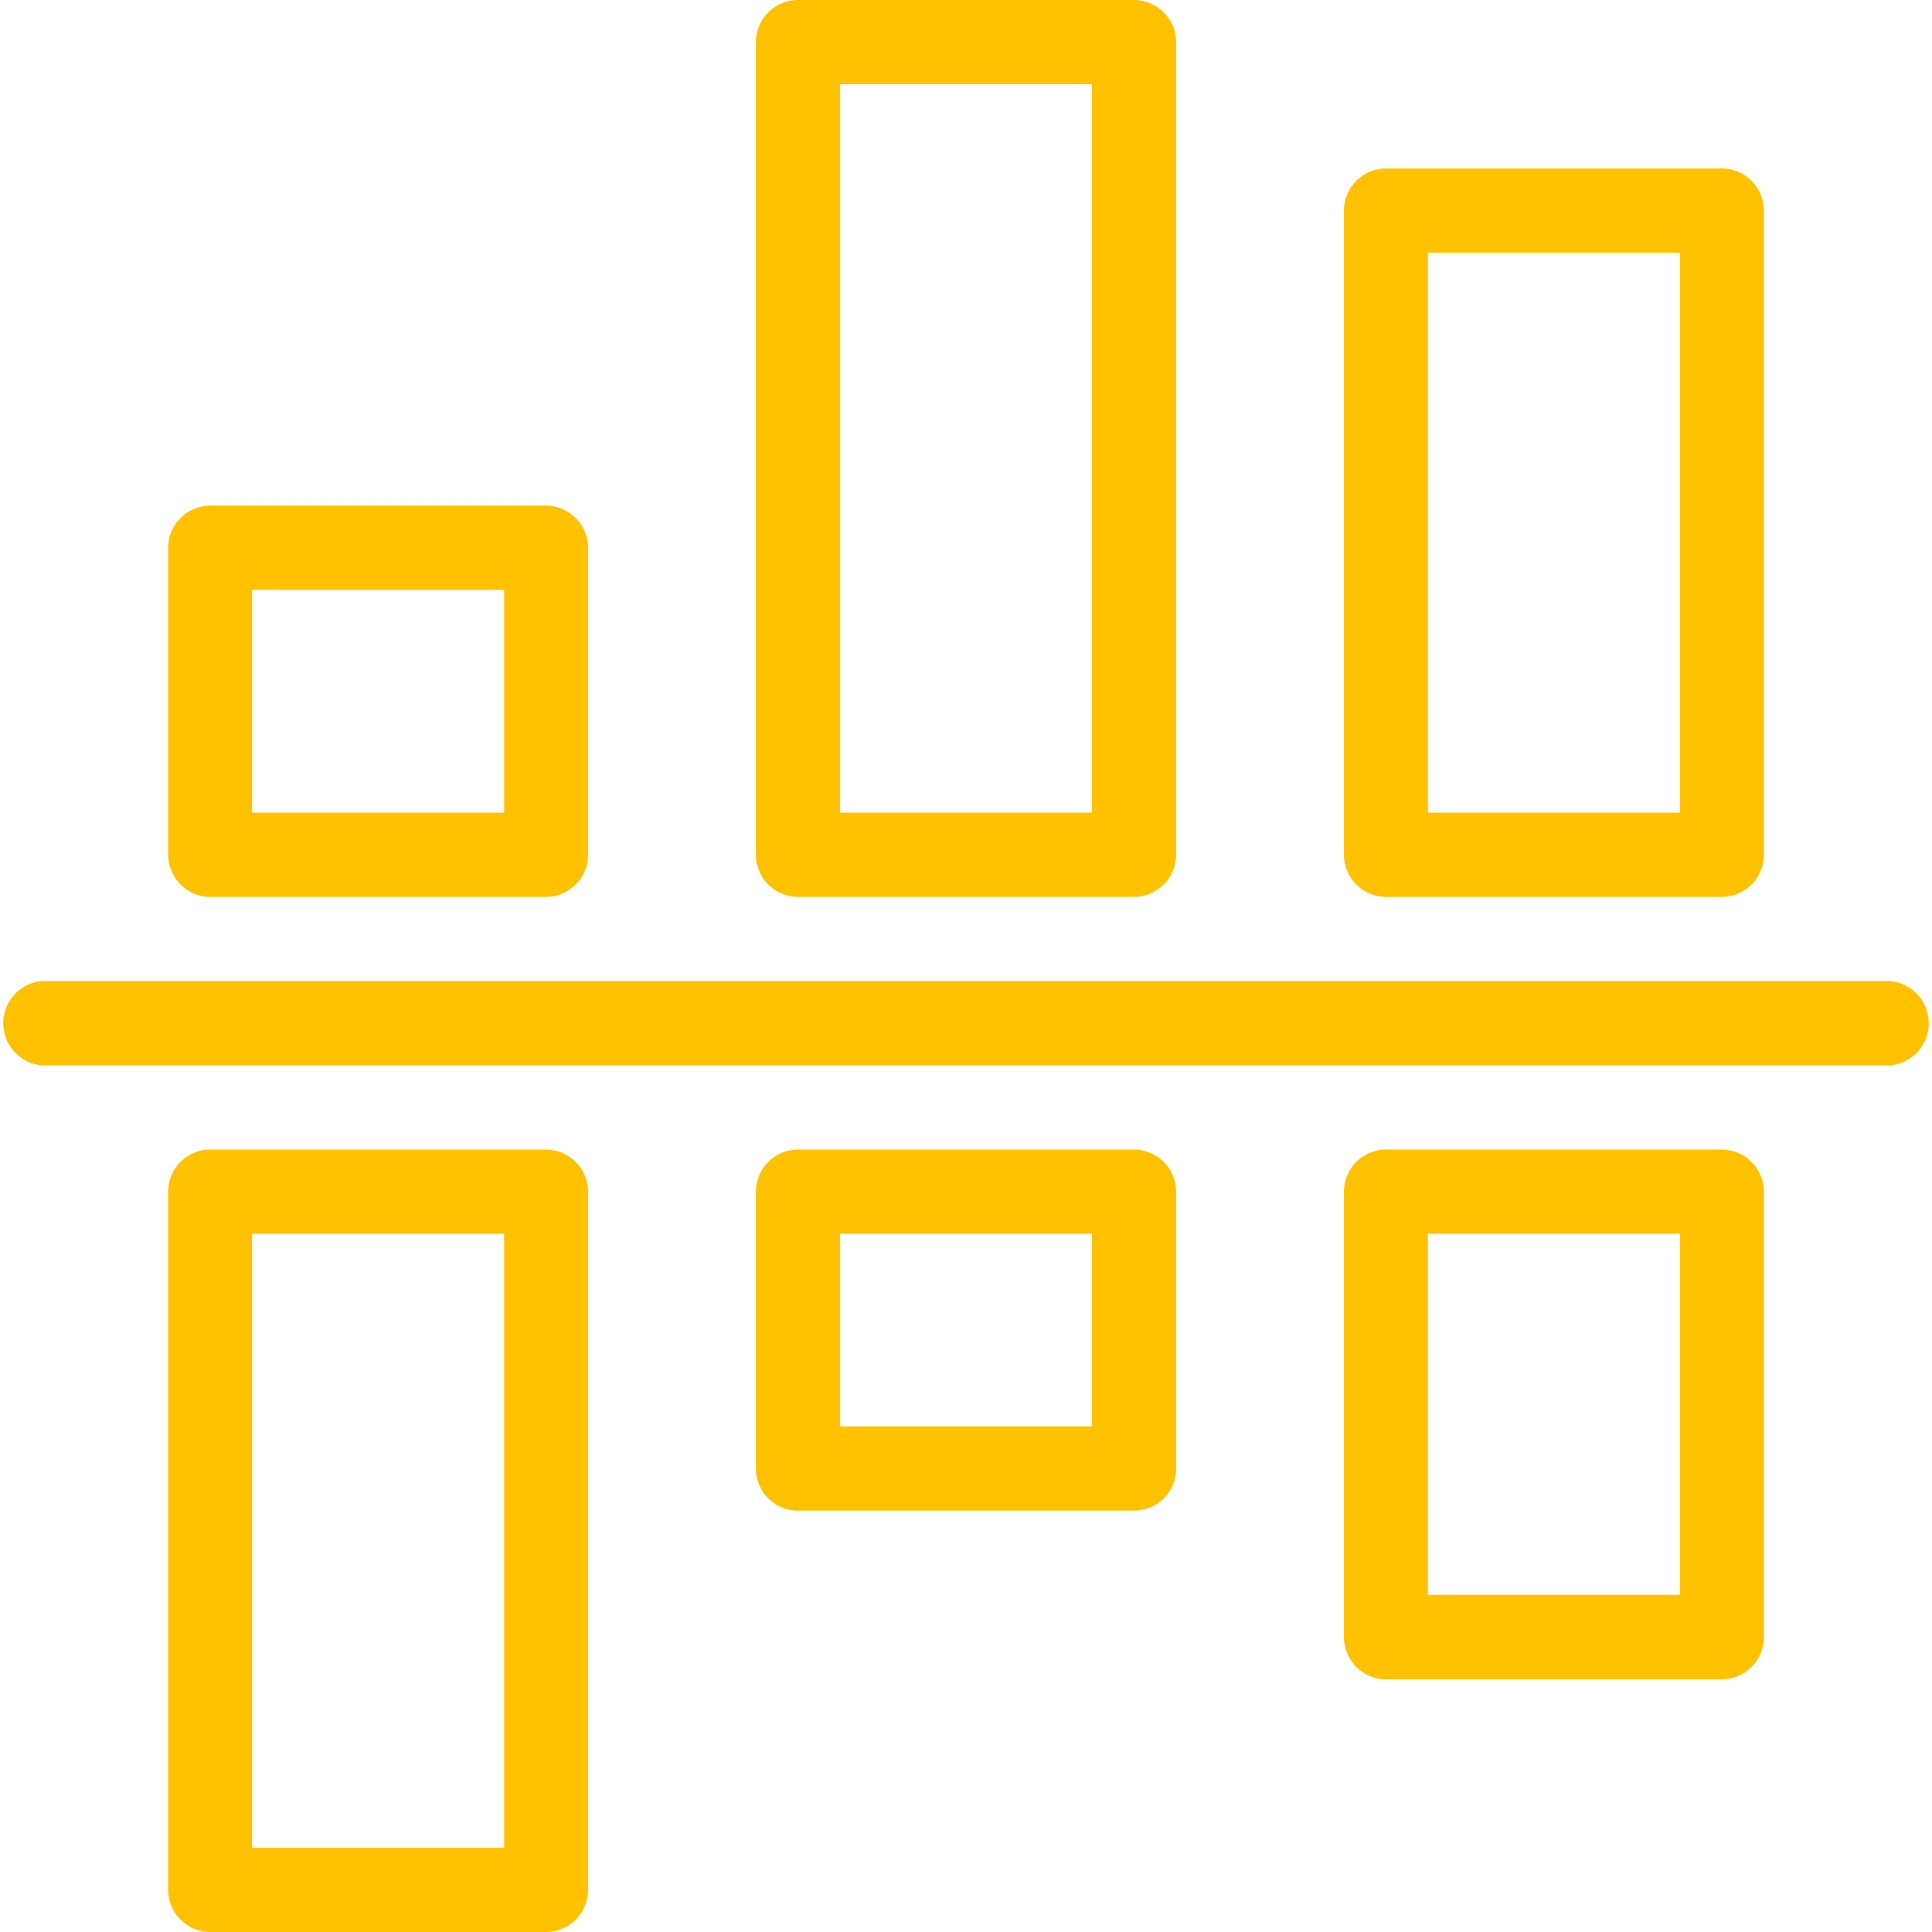 <svg xmlns="http://www.w3.org/2000/svg" width="64" height="64" viewBox="0 0 64 64">
<defs>
    <style>
      .cls-1 {
        fill: #ffc100;
        fill-rule: evenodd;
      }
    </style>
  </defs>
  <path id="Forma_1" data-name="Forma 1" class="cls-1" d="M1282.61,2379.29h-61.22a1.4,1.4,0,0,1,0-2.79h61.22A1.4,1.4,0,0,1,1282.61,2379.29Zm-5.57-5.58h-11.13a1.4,1.4,0,0,1-1.39-1.4v-21.33a1.4,1.4,0,0,1,1.39-1.4h11.13a1.4,1.4,0,0,1,1.39,1.4v21.33A1.4,1.4,0,0,1,1277.04,2373.71Zm-1.39-21.34h-8.35v18.55h8.35v-18.55Zm-18.08,21.34h-11.14a1.4,1.4,0,0,1-1.39-1.4V2345.4a1.4,1.4,0,0,1,1.39-1.4h11.14a1.4,1.4,0,0,1,1.39,1.4v26.91A1.4,1.4,0,0,1,1257.57,2373.71Zm-1.4-26.92h-8.34v24.13h8.34v-24.13Zm-18.08,26.92h-11.13a1.4,1.4,0,0,1-1.39-1.4v-10.16a1.4,1.4,0,0,1,1.39-1.4h11.13a1.4,1.4,0,0,1,1.39,1.4v10.16A1.4,1.4,0,0,1,1238.09,2373.71Zm-1.39-10.17h-8.35v7.38h8.35v-7.38Zm-9.74,18.54h11.13a1.4,1.4,0,0,1,1.39,1.4v23.12a1.4,1.4,0,0,1-1.39,1.4h-11.13a1.4,1.4,0,0,1-1.39-1.4v-23.12A1.4,1.4,0,0,1,1226.96,2382.08Zm1.39,23.13h8.35v-20.34h-8.35v20.34Zm18.08-23.13h11.14a1.4,1.4,0,0,1,1.39,1.4v9.17a1.393,1.393,0,0,1-1.39,1.39h-11.14a1.393,1.393,0,0,1-1.39-1.39v-9.17A1.4,1.4,0,0,1,1246.43,2382.08Zm1.4,9.17h8.34v-6.38h-8.34v6.38Zm18.08-9.17h11.13a1.4,1.4,0,0,1,1.39,1.4v14.75a1.4,1.4,0,0,1-1.39,1.4h-11.13a1.4,1.4,0,0,1-1.39-1.4v-14.75A1.4,1.4,0,0,1,1265.91,2382.08Zm1.39,14.75h8.35v-11.96h-8.35v11.96Z" transform="translate(-1220 -2344)"/>
</svg>
